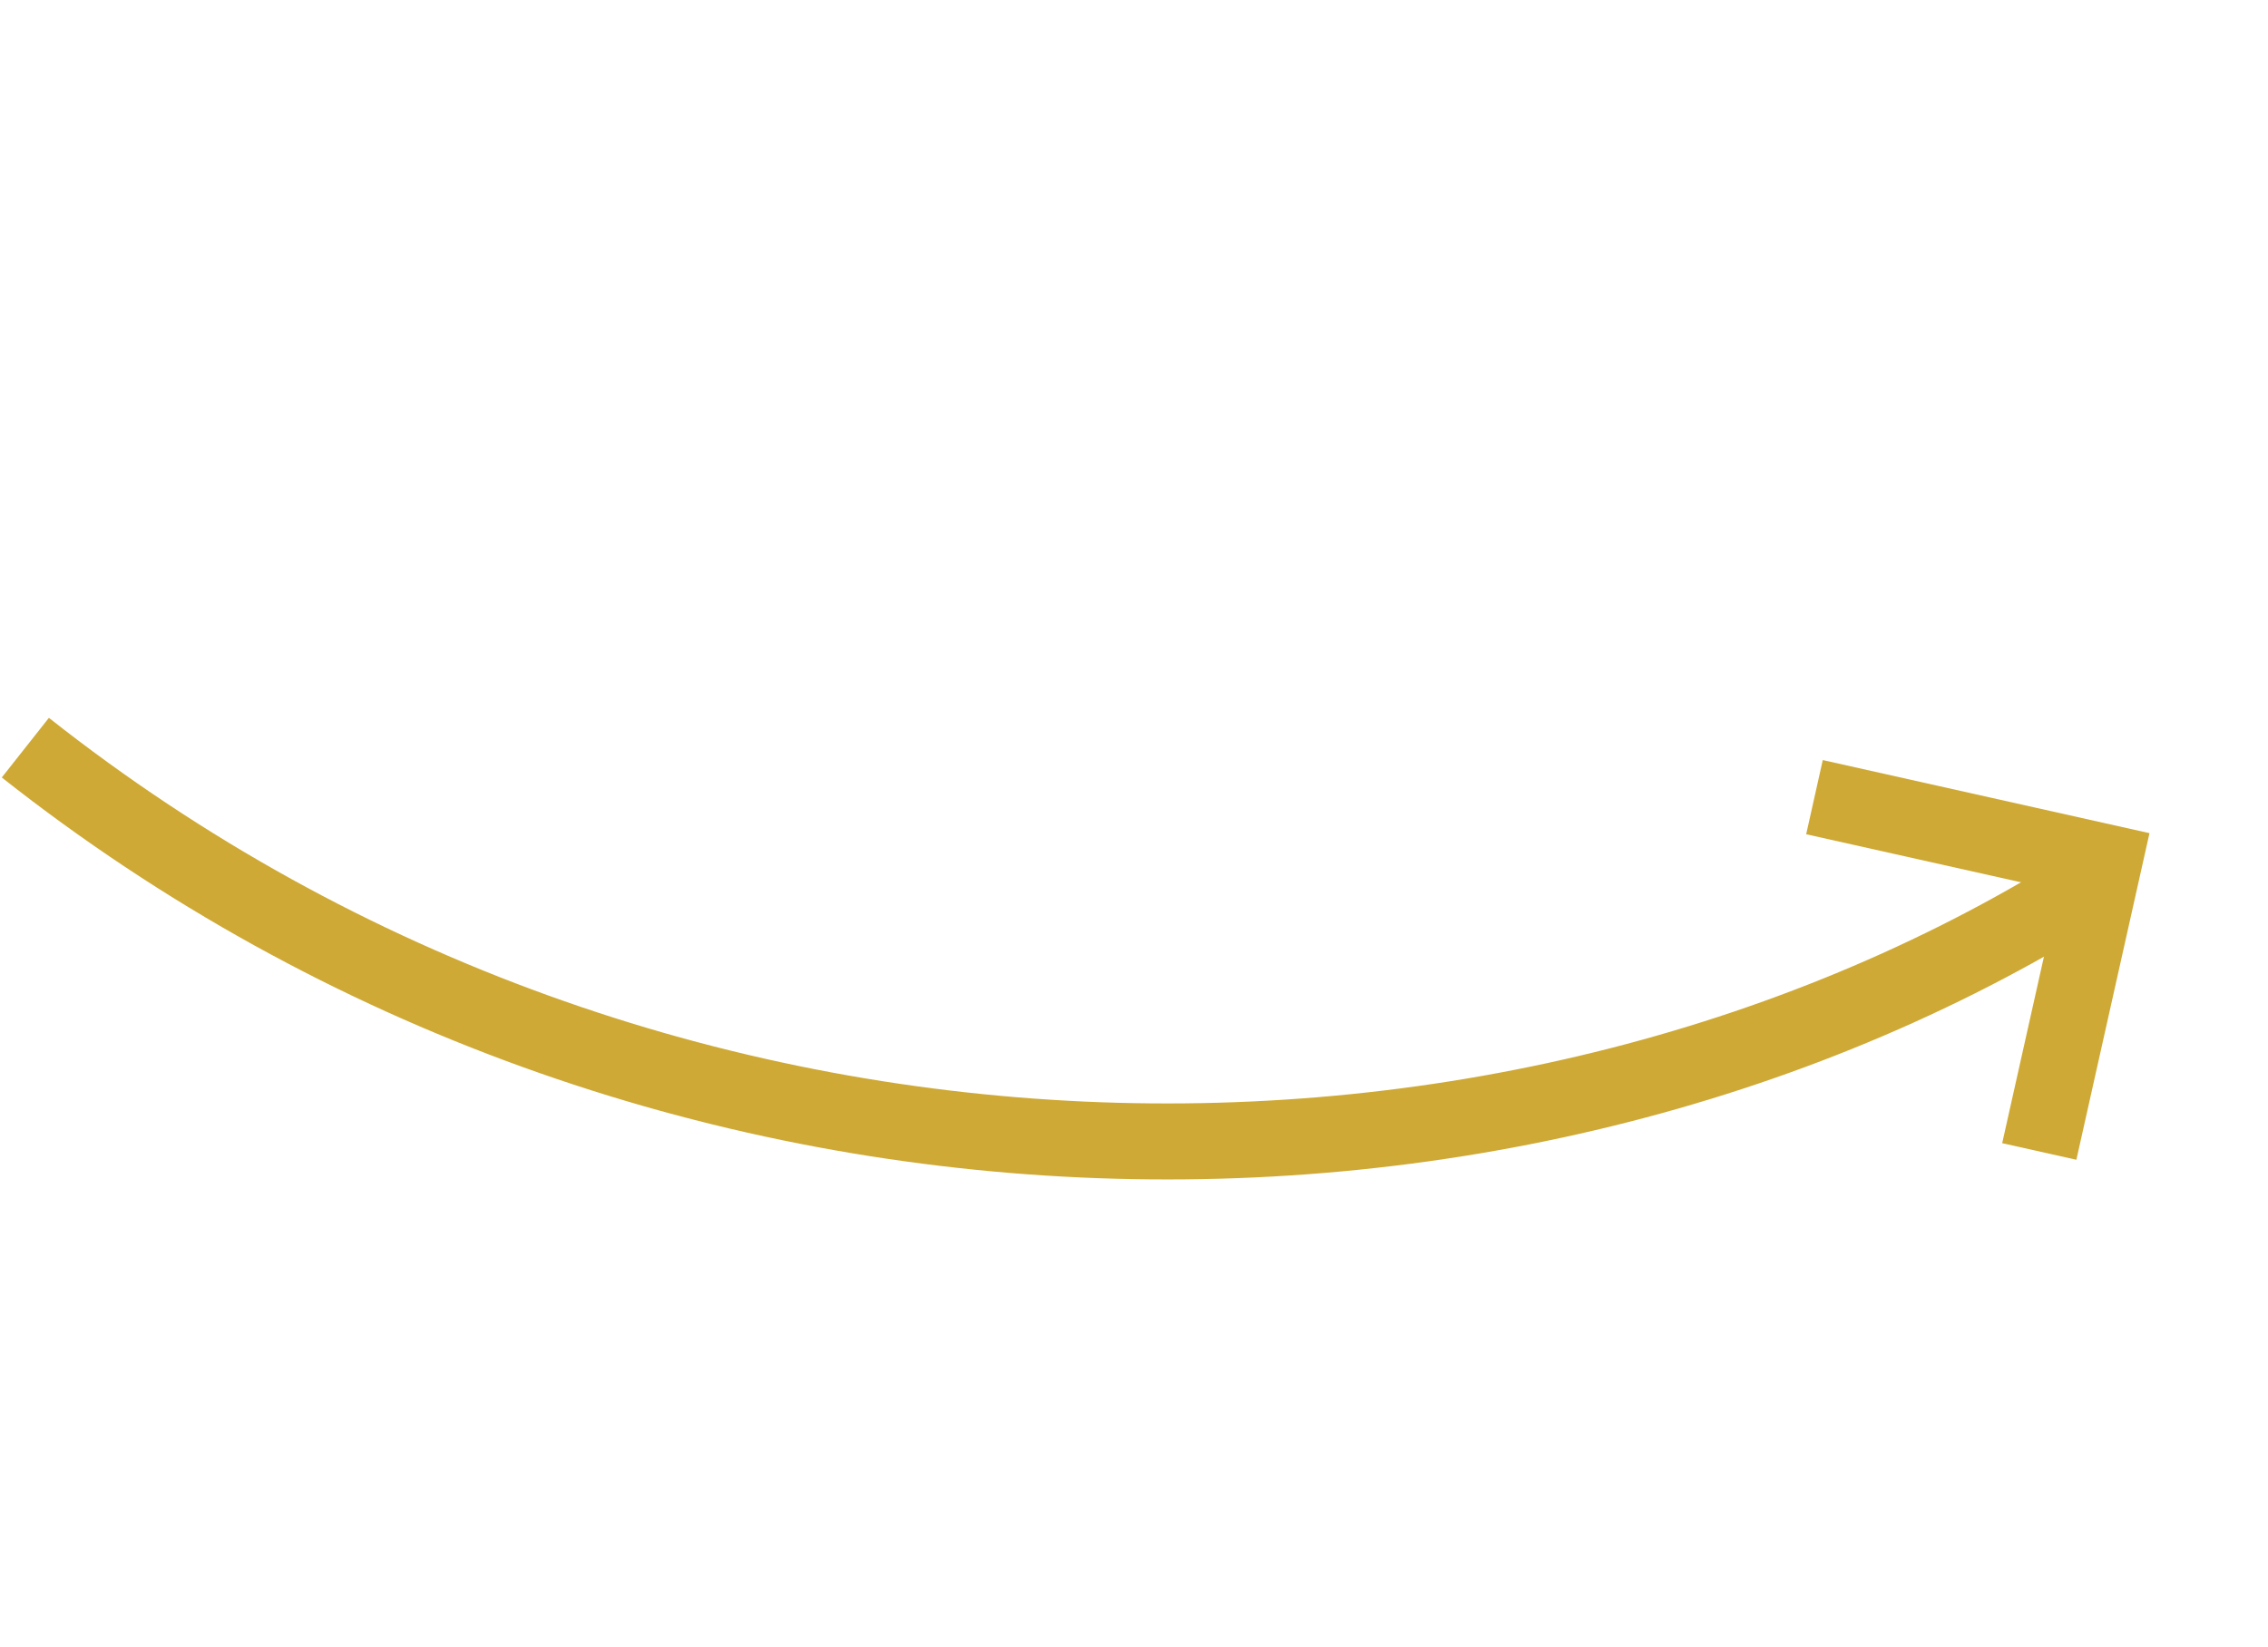 <svg width="179" height="130" viewBox="0 0 179 130" fill="none" xmlns="http://www.w3.org/2000/svg">
<path d="M165.5 69.525C120 98.525 52 98.525 2 59.025" stroke="#CFA935" stroke-width="6" stroke-miterlimit="10"/>
<path d="M160.949 90.905L166.064 68.048L143.206 62.933" stroke="#CFA935" stroke-width="6" stroke-miterlimit="10"/>
</svg>
